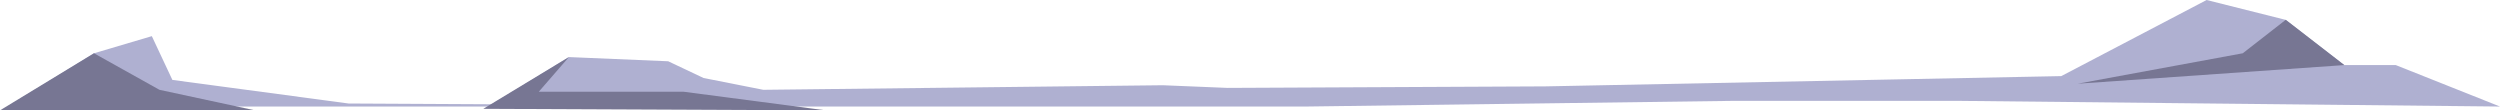 <?xml version="1.0" encoding="utf-8"?><!--Generator: Adobe Illustrator 27.8.1, SVG Export Plug-In . SVG Version: 6.00 Build 0)--><svg width="657" height="29" version="1.1" id="Слой_1" xmlns="http://www.w3.org/2000/svg" xmlns:xlink="http://www.w3.org/1999/xlink" x="0px" y="0px" style="enable-background:new 0 0 657 29" xml:space="preserve"><style type="text/css">.st0{fill-rule:evenodd;clip-rule:evenodd;fill:#AFB0D1;}
	.st1{fill-rule:evenodd;clip-rule:evenodd;fill:#777693;}</style><path class="st0" d="M579.9,0l20.7,5.2l15.4,11.9h13.6L657,28l-143-1.5h-58L343.1,28H29.2H2l22.7-14l15.2-4.5L45.3,21l46.3,6.2
	l37.7,0.2L149.5,15l26.1,1.1l9.3,4.4l15.7,3.1l105-1.2l17,0.7l83.5-0.4l135.6-2.7L579.9,0z"/><path class="st1" d="M600.7,5.2L589.4,14L546,22l70.1-4.9L600.7,5.2z"/><path class="st1" d="M149.5,15l-7.9,9.1h38L217,29l-90-0.4L149.5,15z"/><path class="st1" d="M24.7,14l17.2,9.6L67,29H0L24.7,14z"/></svg>